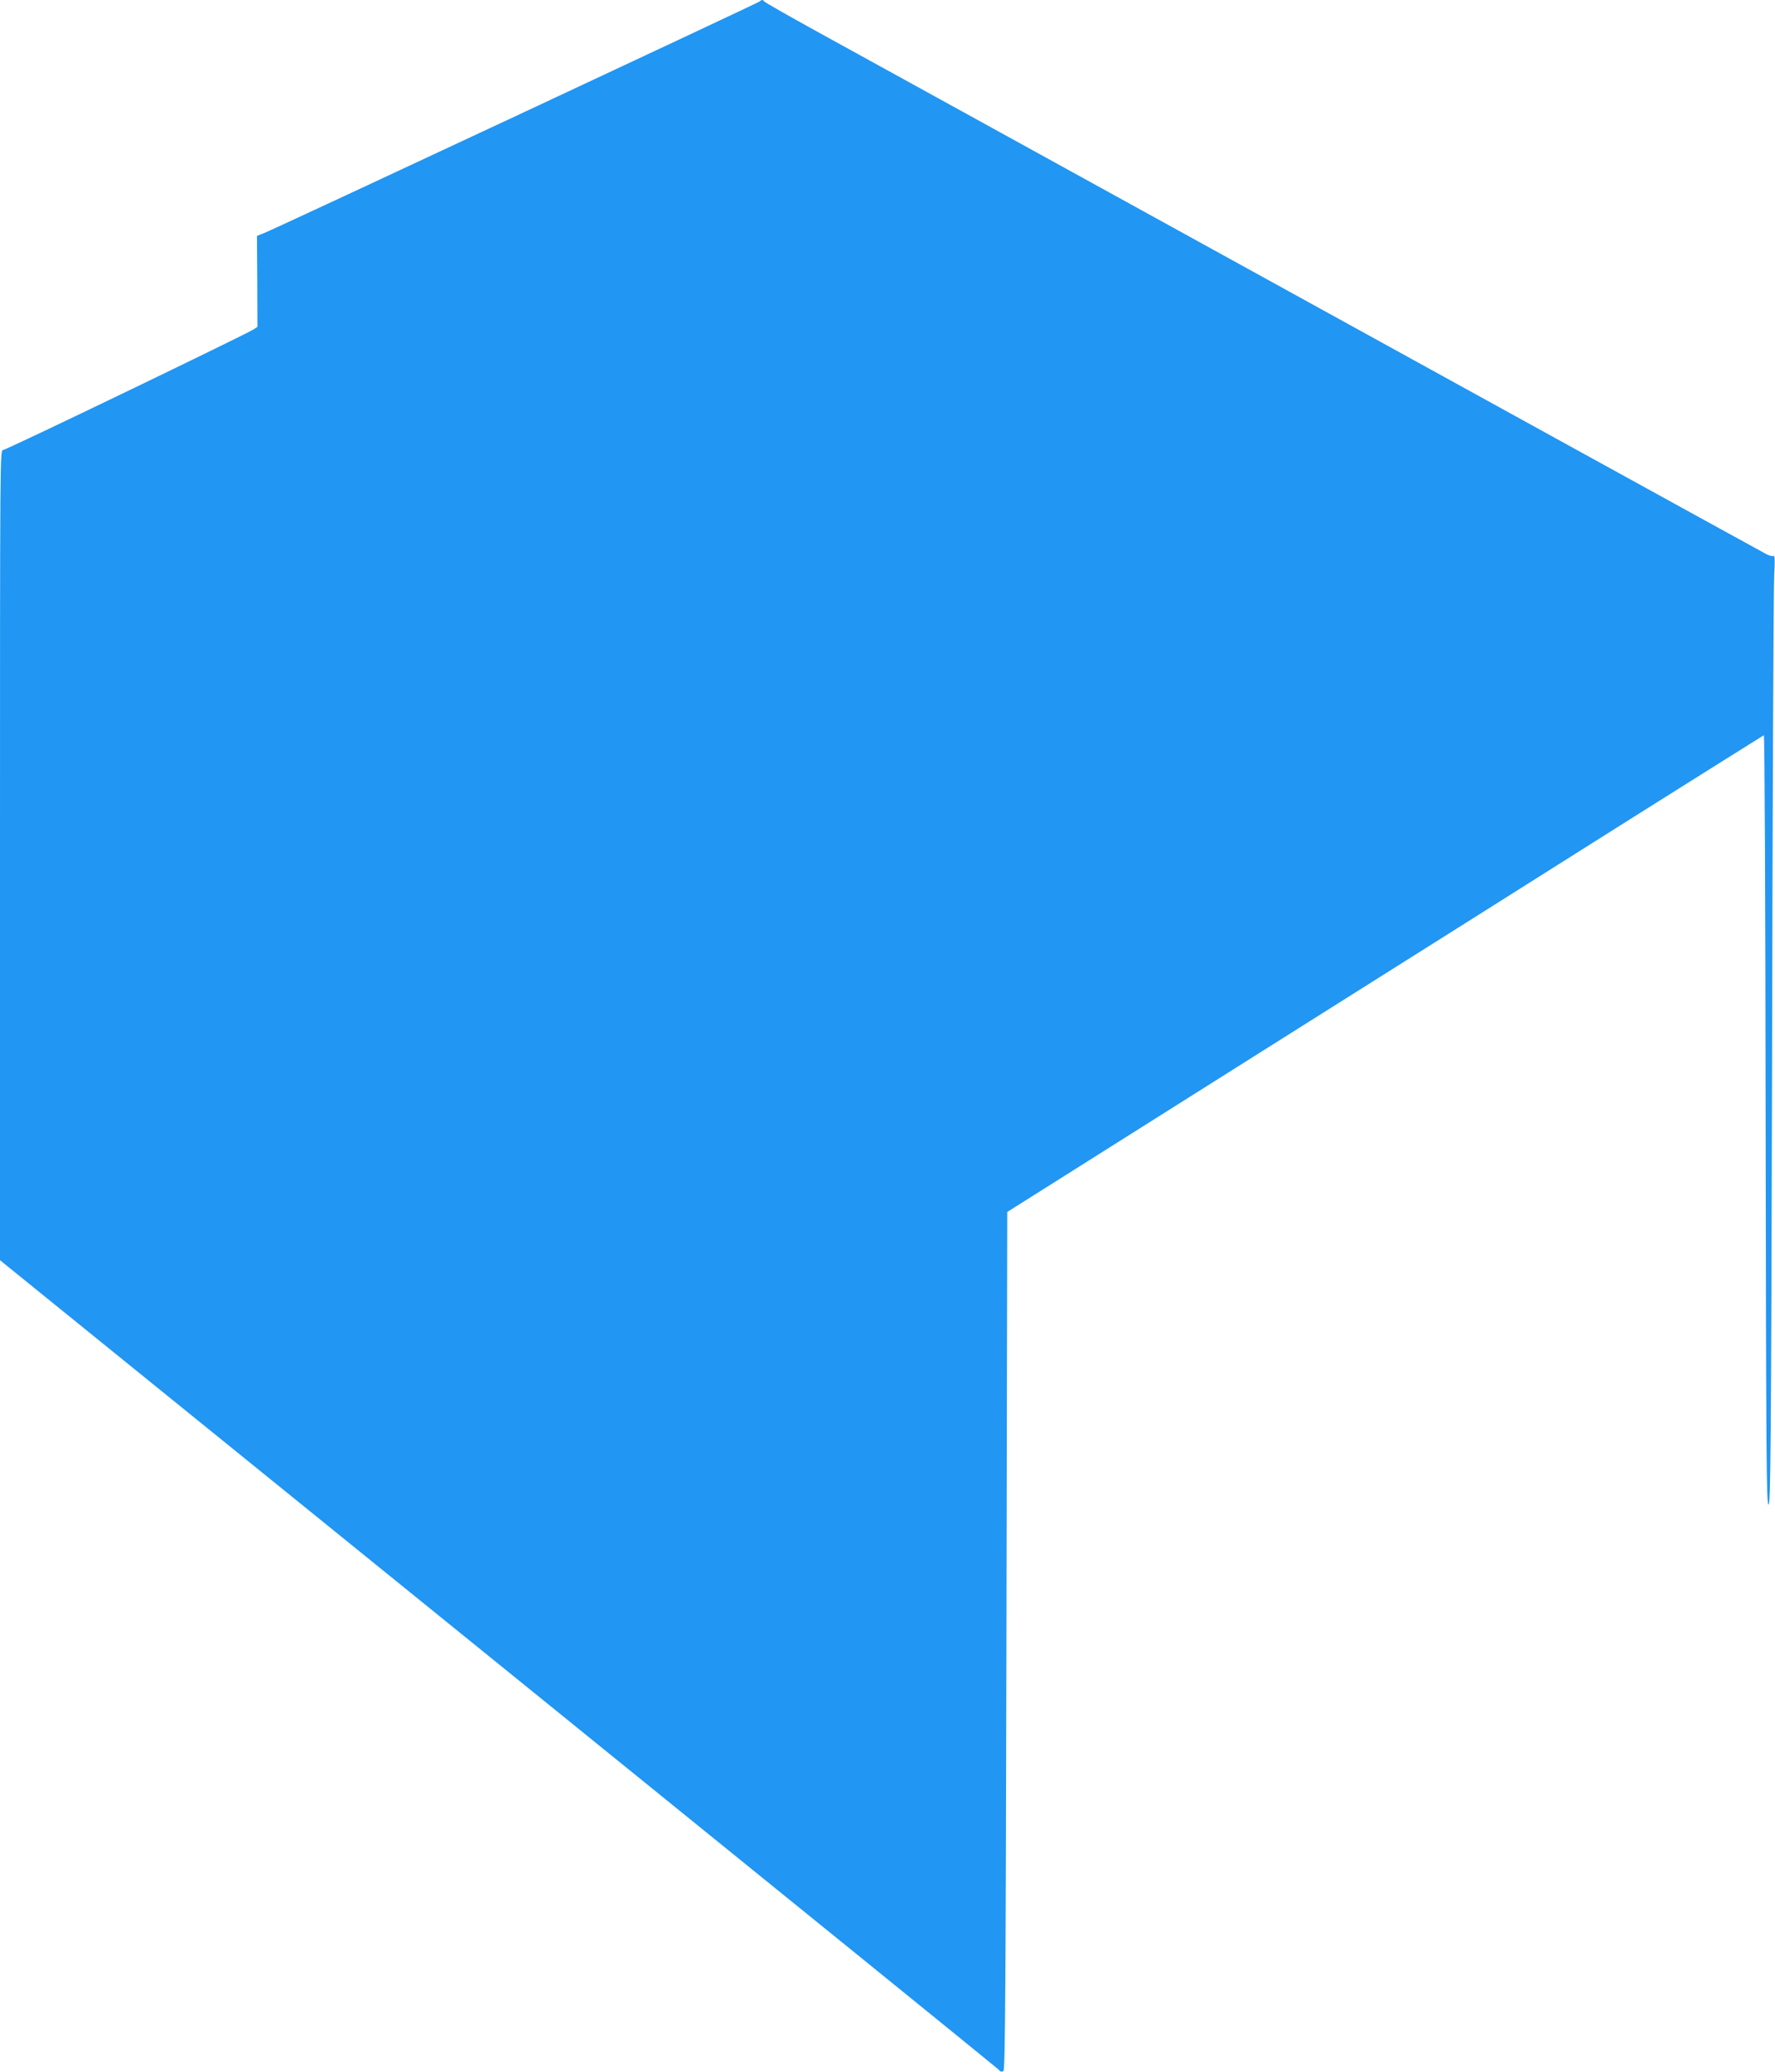 <?xml version="1.0" standalone="no"?>
<!DOCTYPE svg PUBLIC "-//W3C//DTD SVG 20010904//EN"
 "http://www.w3.org/TR/2001/REC-SVG-20010904/DTD/svg10.dtd">
<svg version="1.0" xmlns="http://www.w3.org/2000/svg"
 width="1097pt" height="1280pt" viewBox="0 0 1097 1280"
 preserveAspectRatio="xMidYMid meet">
<g transform="translate(0,1280) scale(0.1,-0.1)"
fill="#2196f3" stroke="none">
<path d="M4695 12791 c-11 -10 -2994 -1404 -3063 -1431 l-44 -17 2 -281 1
-281 -24 -16 c-52 -33 -1529 -745 -1548 -745 -19 0 -19 -33 -19 -2503 l0
-2502 3072 -2487 c1690 -1368 3083 -2497 3095 -2509 18 -19 25 -21 35 -11 10
10 14 548 18 2659 l5 2646 1545 974 c850 535 1900 1197 2334 1471 434 273 793
498 797 500 5 2 10 -1039 11 -2375 3 -2106 5 -2378 18 -2378 13 0 16 321 22
2805 3 1543 9 2863 13 2934 5 91 4 127 -4 122 -6 -4 -25 1 -43 10 -29 15
-1962 1078 -4738 2607 -459 253 -974 536 -1145 630 -170 94 -311 174 -313 179
-5 11 -16 10 -27 -1z"/>
</g>
</svg>

